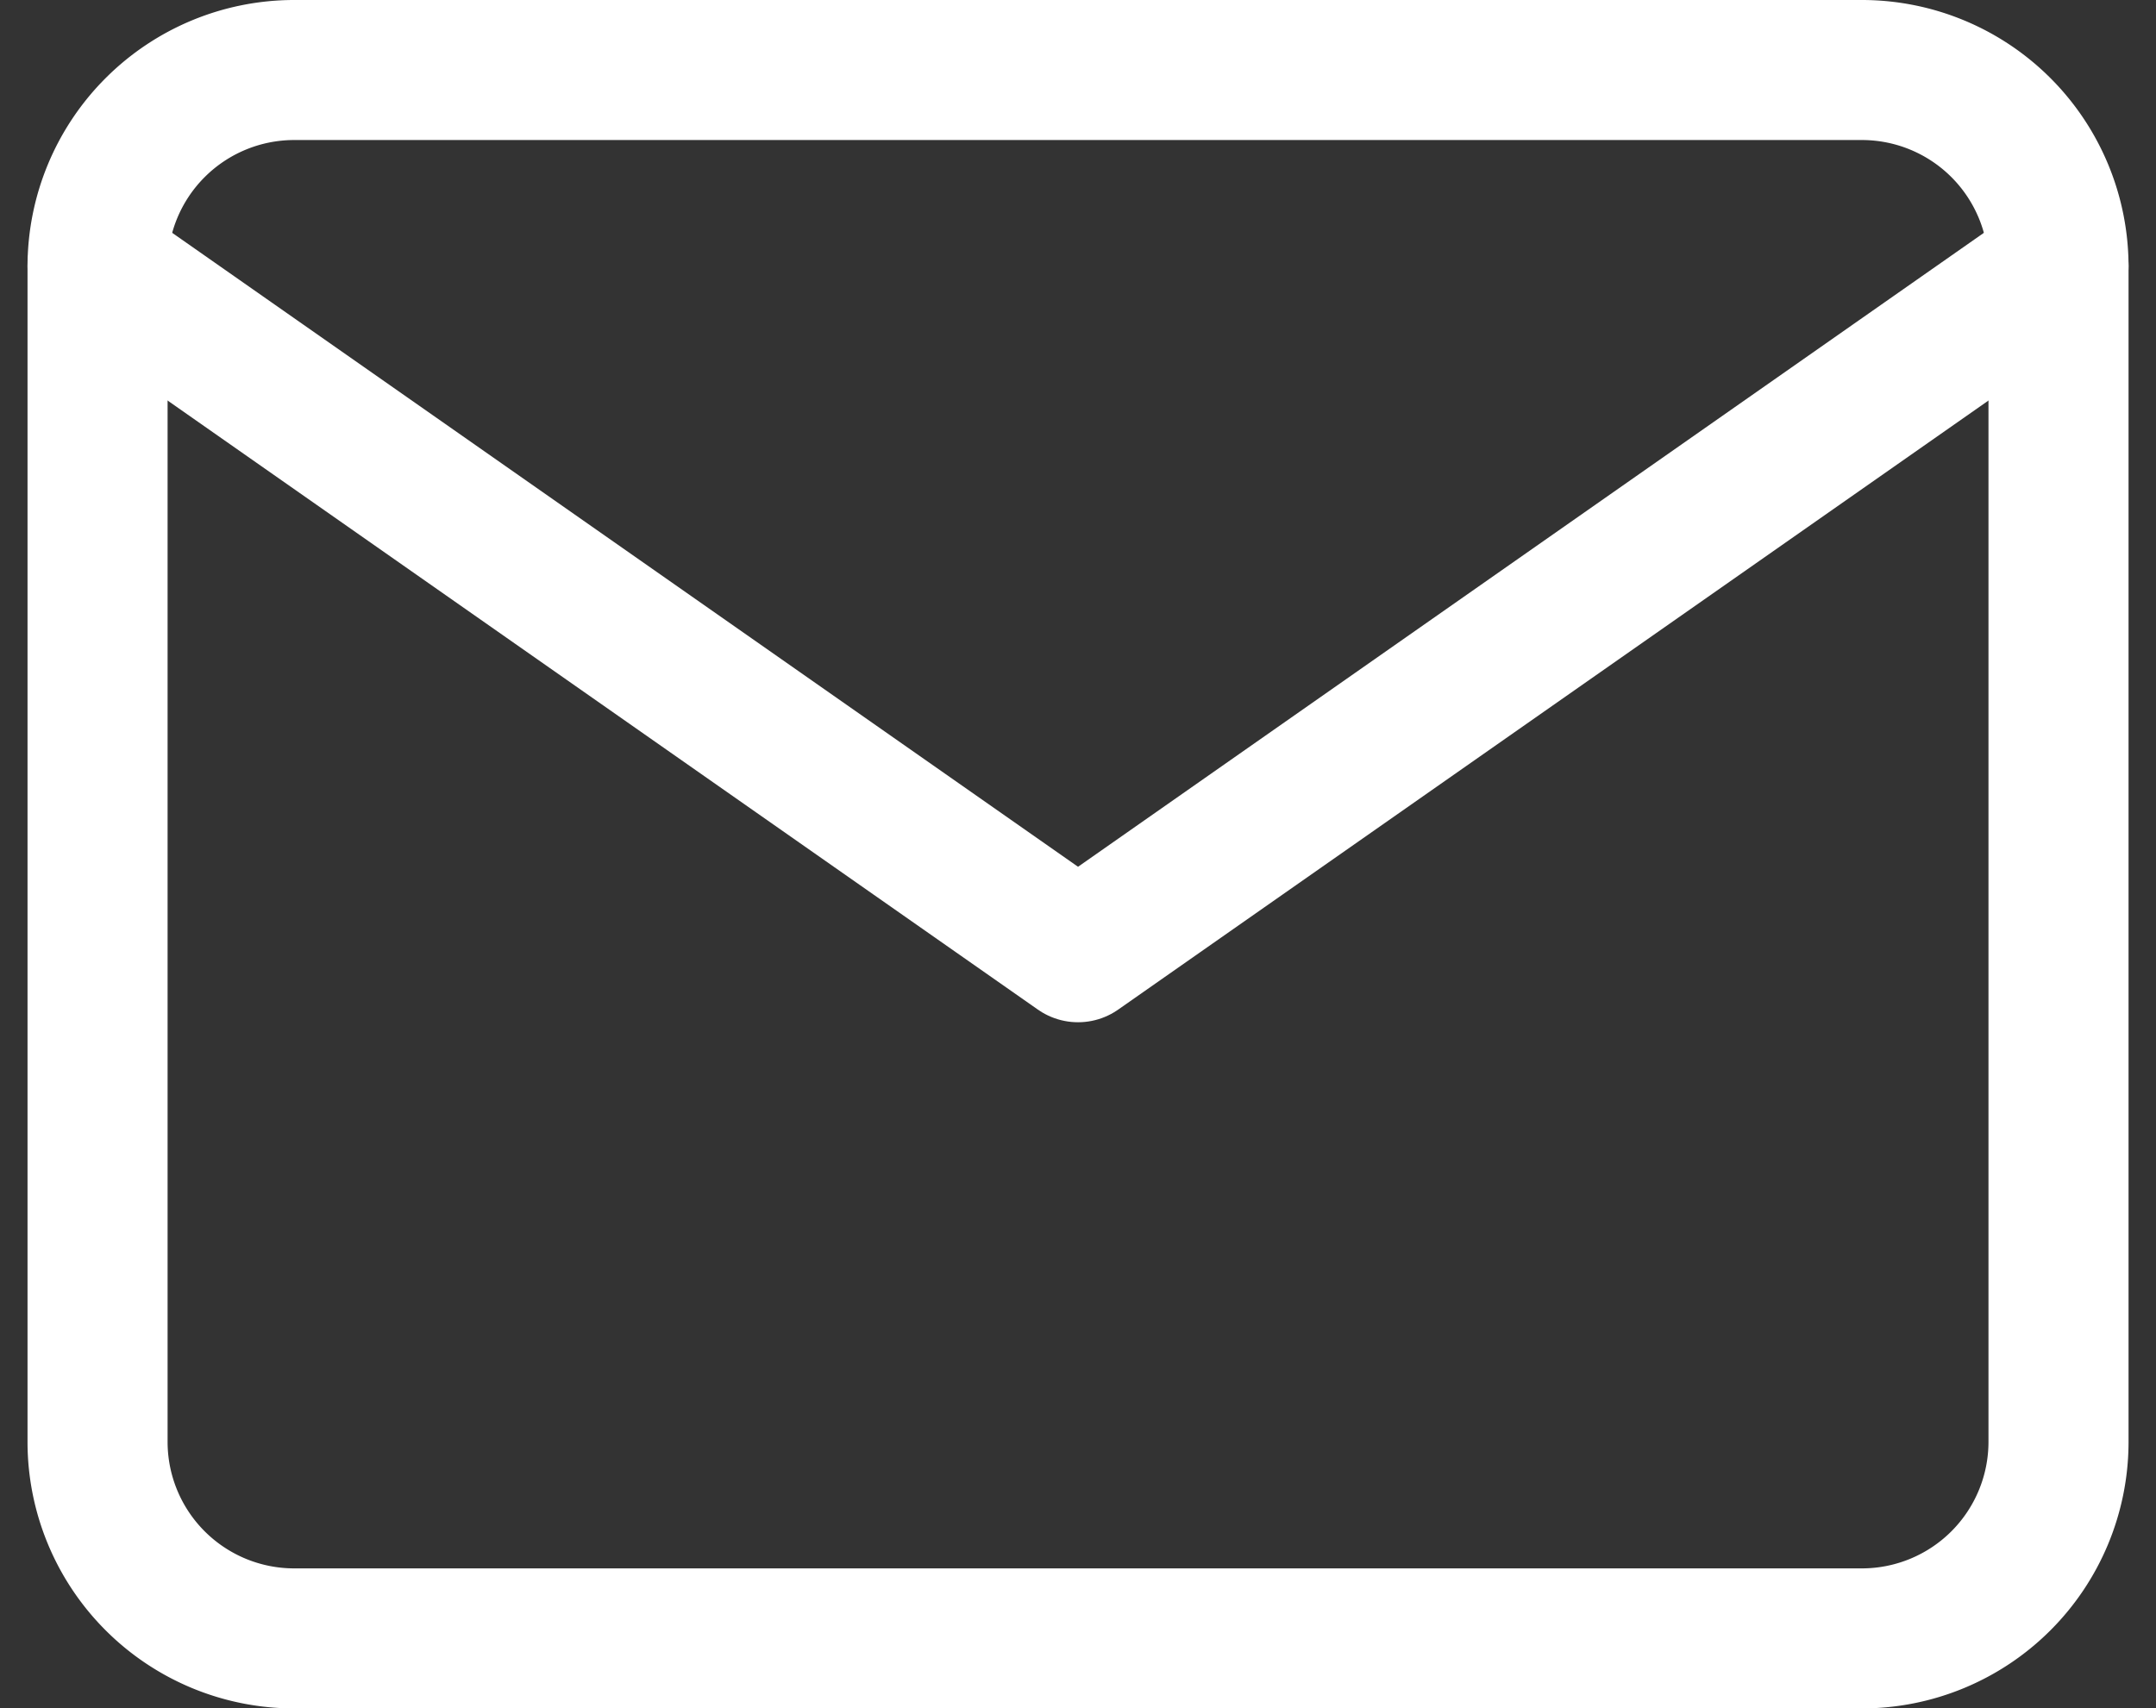 <svg xmlns="http://www.w3.org/2000/svg" width="30.785" height="24.4" viewBox="0 0 30.785 24.4">
  <rect x="0" y="0" width="30.785" height="24.4" fill="#333333" stroke="none"/>
  <g id="Gruppe_11" data-name="Gruppe 11" transform="translate(-2027.607 -766)">
    <path id="Pfad_38" data-name="Pfad 38" d="M4.8,4H27.2A2.808,2.808,0,0,1,30,6.8V23.6a2.808,2.808,0,0,1-2.8,2.8H4.8A2.808,2.808,0,0,1,2,23.6V6.8A2.808,2.808,0,0,1,4.8,4Z" transform="translate(2027 763)" fill="none" stroke="#fff" stroke-linecap="round" stroke-linejoin="round" stroke-width="2"/>
    <path id="Pfad_39" data-name="Pfad 39" d="M30,6,16,15.8,2,6" transform="translate(2027 763.8)" fill="none" stroke="#fff" stroke-linecap="round" stroke-linejoin="round" stroke-width="2"/>
  </g>
</svg>
